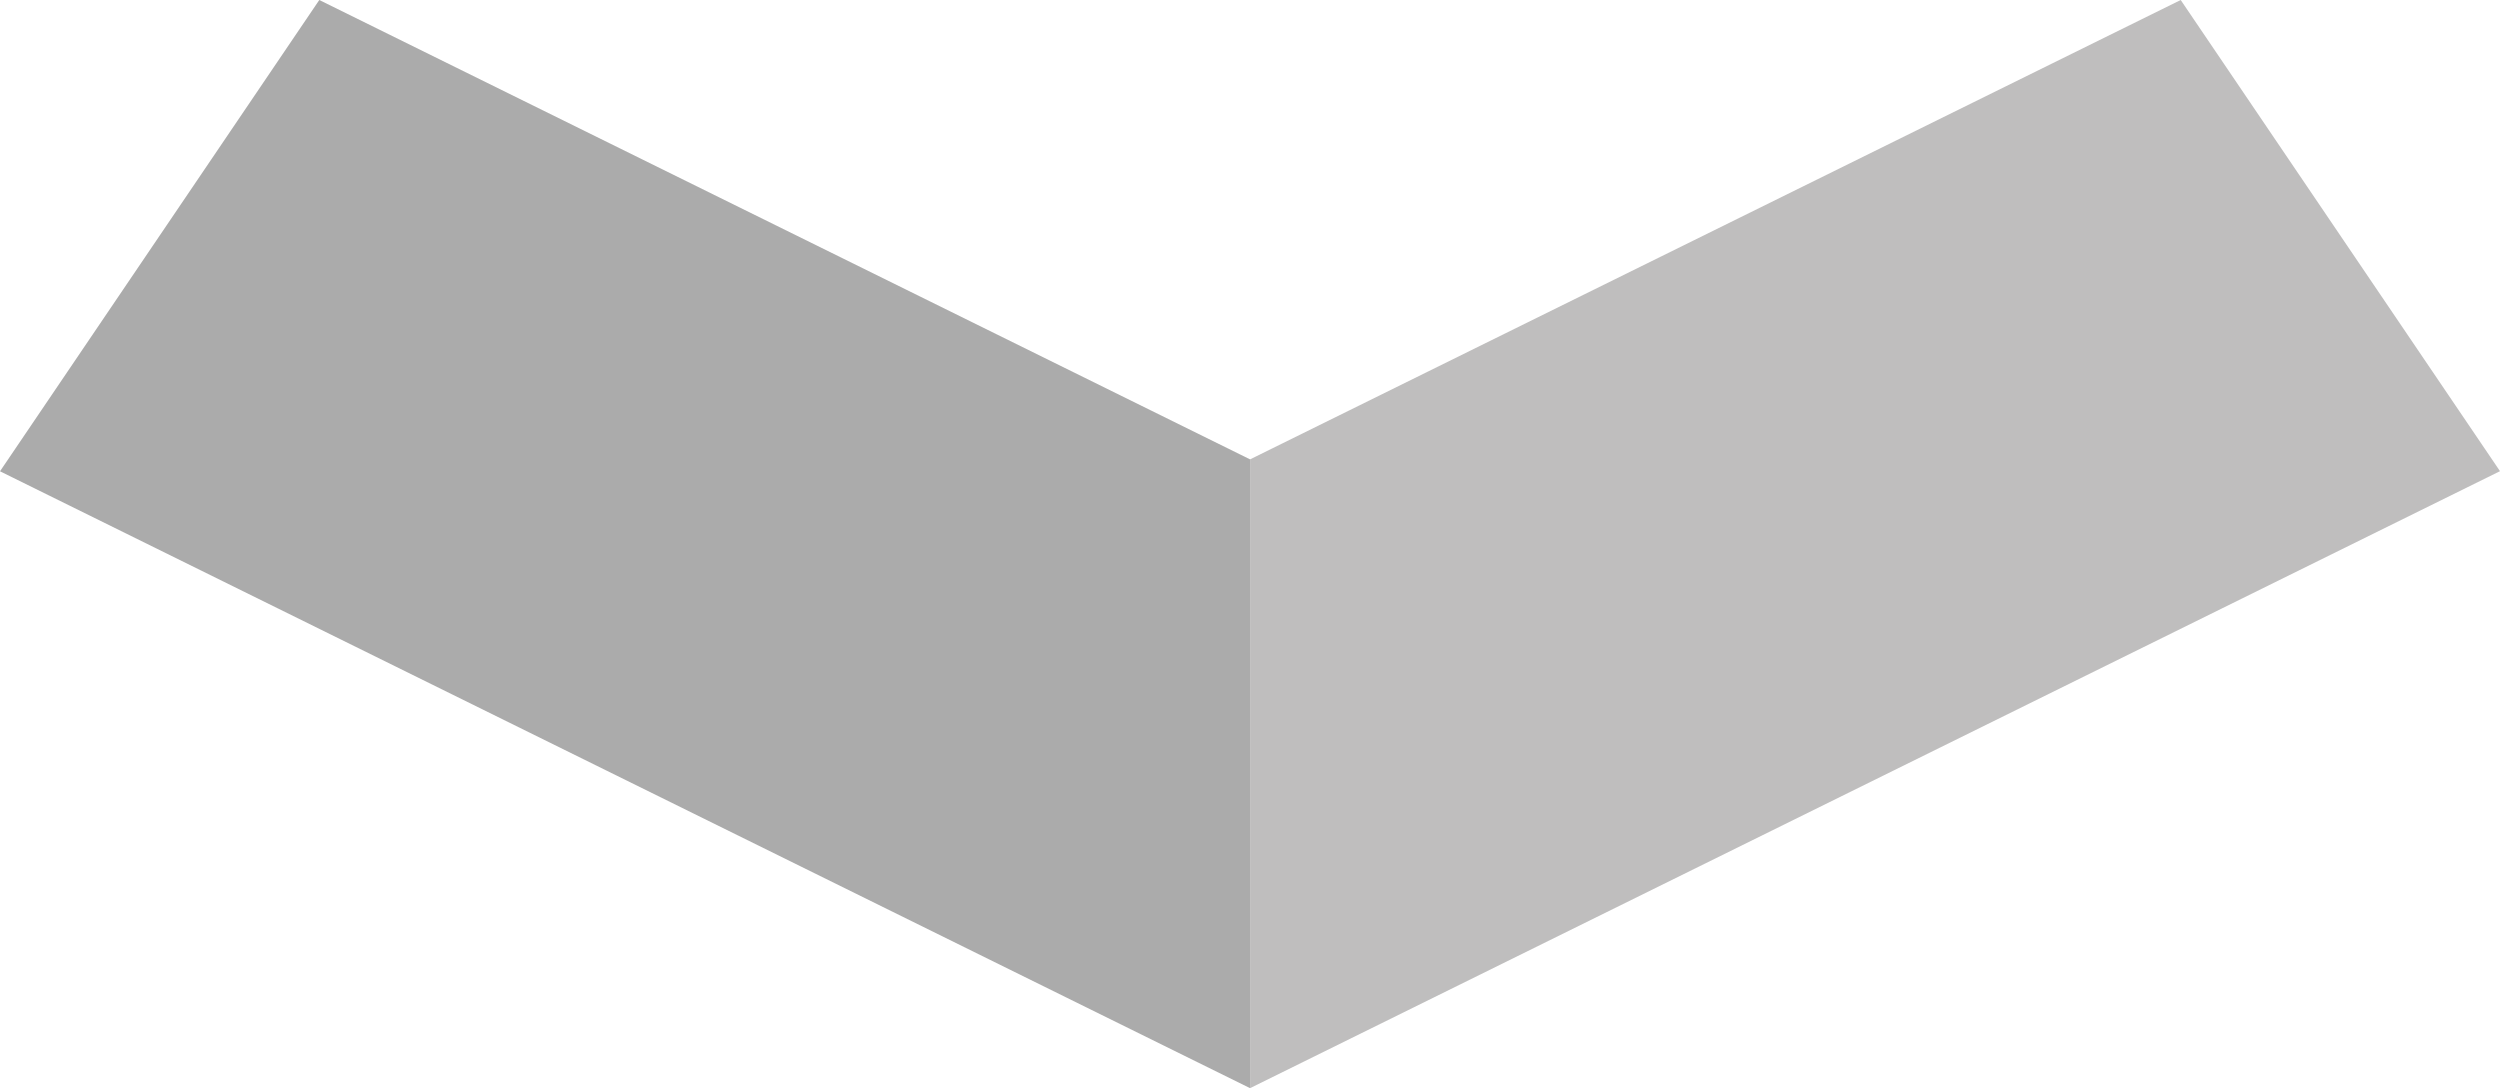 <svg xmlns="http://www.w3.org/2000/svg" viewBox="0 0 222.21 96.72"><defs><style>.cls-1{fill:#ababab;}.cls-2{fill:#bfbebe;}</style></defs><g id="Layer_2" data-name="Layer 2"><g id="Layer_1-2" data-name="Layer 1"><polygon class="cls-1" points="28.38 0 28.38 0 0 41.89 111.11 96.72 111.11 40.83 28.38 0 28.38 0"/><polygon class="cls-2" points="193.83 0 193.83 0 193.83 0 111.11 40.83 111.11 96.72 222.21 41.88 193.83 0"/></g></g></svg>